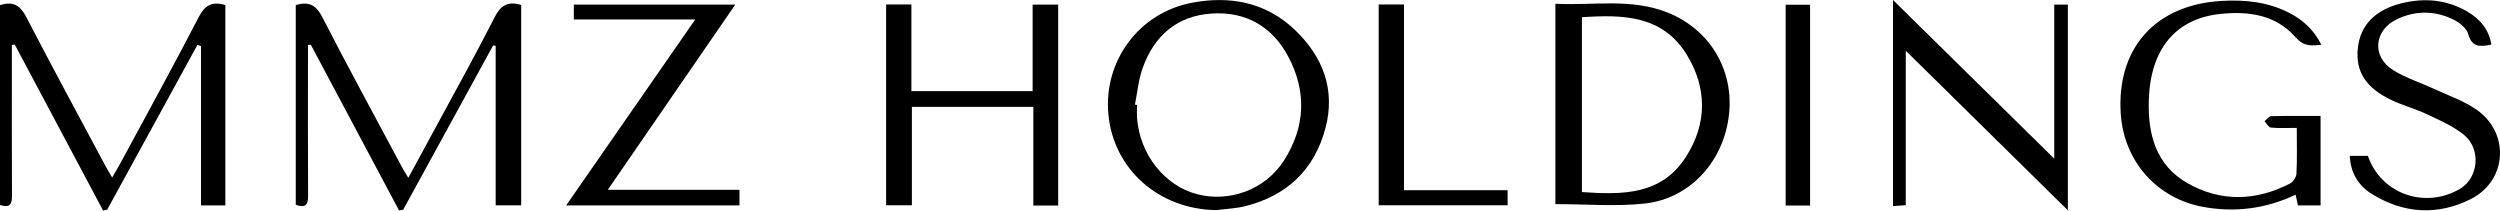 <?xml version="1.0" encoding="UTF-8"?>
<svg id="Layer_1" data-name="Layer 1" xmlns="http://www.w3.org/2000/svg" viewBox="0 0 971.12 81.78">
  <defs>
    <style>
      .cls-1 {
        stroke-width: 0px;
      }
    </style>
  </defs>
  <path class="cls-1" d="M158.62,69.05c3.54-6.52,6.87-12.61,10.16-18.72,7.83-14.5,15.87-28.89,23.33-43.58,2.38-4.68,5.14-6.39,10.35-4.82v77.83h-9.92V17.81c-.32-.06-.65-.12-.97-.18-11.66,21.28-23.31,42.57-34.97,63.85-.53.08-1.07.17-1.6.25-11.43-21.46-22.85-42.92-34.28-64.38-.36.06-.72.12-1.09.18v4.91c0,17.91-.06,35.83.05,53.74.02,3.57-1.19,4.63-4.79,3.38V1.95c4.97-1.43,7.83-.12,10.27,4.63,10.06,19.59,20.61,38.92,30.99,58.34.66,1.24,1.43,2.42,2.45,4.14h.02Z"/>
  <path class="cls-1" d="M0,79.61V2.02c4.97-1.63,7.79-.07,10.17,4.53,10.05,19.41,20.49,38.62,30.79,57.9.72,1.34,1.52,2.63,2.61,4.52,1.45-2.53,2.64-4.53,3.74-6.57,10-18.54,20.18-36.99,29.85-55.7,2.42-4.69,5.18-6.27,10.38-4.75v77.84h-9.46V17.9c-.46-.15-.92-.3-1.39-.46-11.68,21.33-23.36,42.65-35.04,63.98-.53.12-1.06.24-1.6.36C28.63,60.3,17.18,38.81,5.74,17.33c-.38.03-.76.06-1.13.08v4.26c0,18.07-.05,36.14.04,54.21.01,3.09-.45,5.09-4.64,3.74h0Z"/>
  <path class="cls-1" d="M604.19,79.3V1.46c14.66.76,29.43-2.26,43.62,3.43,16.41,6.58,25.78,22.28,23.8,39.73-2.04,18.02-15.04,32.51-32.71,34.44-11.25,1.23-22.74.23-34.71.23h0ZM614.5,6.7v67.91c15.68,1.1,30.96,1.22,40.48-13.79,8.14-12.84,8.2-26.59.25-39.56-9.4-15.31-24.71-15.66-40.73-14.57h0Z"/>
  <path class="cls-1" d="M401.12,35.41V1.78h9.93v78.06h-9.65v-38.34h-47.18v38.24h-10.01V1.73h9.82v33.68h47.09Z"/>
  <path class="cls-1" d="M472.42,81.61c-22.24-.3-39.88-15.85-41.87-37.17-1.94-20.7,11.82-39.47,32.49-43.38,14.74-2.79,28.62-.22,39.86,10.46,11,10.45,15.97,23.35,11.94,38.38-4.29,16.02-14.98,26.15-31.13,30.19-3.66.92-7.52,1.04-11.28,1.53h-.01ZM440.86,40.63c.27.04.55.09.82.13,0,1.74-.12,3.49.02,5.23,1.13,14.07,10.67,26.12,23.27,29.43,12.6,3.32,26.5-1.76,33.71-12.96,8.42-13.07,8.99-26.94,1.68-40.59-6.23-11.65-16.51-17.51-29.79-16.6-13.45.91-22.21,8.67-26.68,21.07-1.64,4.54-2.06,9.52-3.03,14.3h0Z"/>
  <path class="cls-1" d="M892.17,49.68c-3.76,0-6.93.19-10.04-.12-.9-.09-1.66-1.61-2.48-2.48.85-.68,1.68-1.93,2.54-1.95,6.31-.17,12.62-.09,19.23-.09v34.74h-8.79c-.27-1.23-.55-2.51-.9-4.15-11.71,5.53-23.67,6.99-36.01,4.72-17.94-3.31-30.61-17.68-31.9-35.95-1.8-25.44,13.31-42.5,38.92-44.03,9.17-.55,18.05.3,26.38,4.56,5.35,2.73,9.61,6.52,12.6,12.44-4.17.49-6.92.64-10.11-2.99-7.66-8.73-18.41-10.14-29.3-8.95-17.29,1.88-27,13.71-27.61,33.46-.41,13.16,2.7,25.26,15.07,32.28,12.92,7.33,26.39,6.93,39.58.23,1.27-.64,2.63-2.49,2.7-3.85.3-5.67.13-11.37.13-17.87h-.01Z"/>
  <path class="cls-1" d="M803.25,81.69c-21.24-20.91-41.66-41.01-62.96-61.98v60c-1.92.13-3.24.23-4.96.35V0c21.01,20.68,41.39,40.72,62.64,61.63V1.8h5.29v79.9h0Z"/>
  <path class="cls-1" d="M270.07,7.55h-47.17V1.78h62.72c-16.51,23.98-32.76,47.59-49.52,71.94h51.14v6.07h-67.32c16.69-24.03,33.05-47.6,50.15-72.23h0Z"/>
  <path class="cls-1" d="M912.75,60.54h7.06c4.99,14.78,22.29,20.86,35.87,12.74,7.07-4.23,8.21-15.32,1.47-20.87-4.18-3.44-9.44-5.67-14.41-8.03-4.42-2.1-9.24-3.37-13.67-5.46-10.14-4.79-14.15-11.18-13.17-20.29.95-8.81,6.71-14.87,17.05-17.38,8.77-2.13,17.37-1.44,25.32,3.16,4.94,2.85,8.52,6.87,9.49,12.93-4.28.83-7.55,1.19-8.99-4.12-.6-2.2-3.26-4.36-5.51-5.5-7.19-3.63-14.75-3.73-22.05-.32-9.13,4.27-10.03,14.69-1.49,19.91,5.08,3.11,10.93,4.94,16.37,7.47,5.44,2.53,11.29,4.52,16.11,7.95,12.8,9.12,11.65,27.44-2.33,34.54-12.91,6.55-26.14,5.75-38.54-1.92-5.21-3.23-8.26-8.17-8.57-14.82h-.01Z"/>
  <path class="cls-1" d="M545.37,73.88h40.26v5.85h-50.08V1.73h9.83v72.15h-.01Z"/>
  <path class="cls-1" d="M703.12,79.84h-9.48V1.84h9.48v77.99h0Z"/>
</svg>